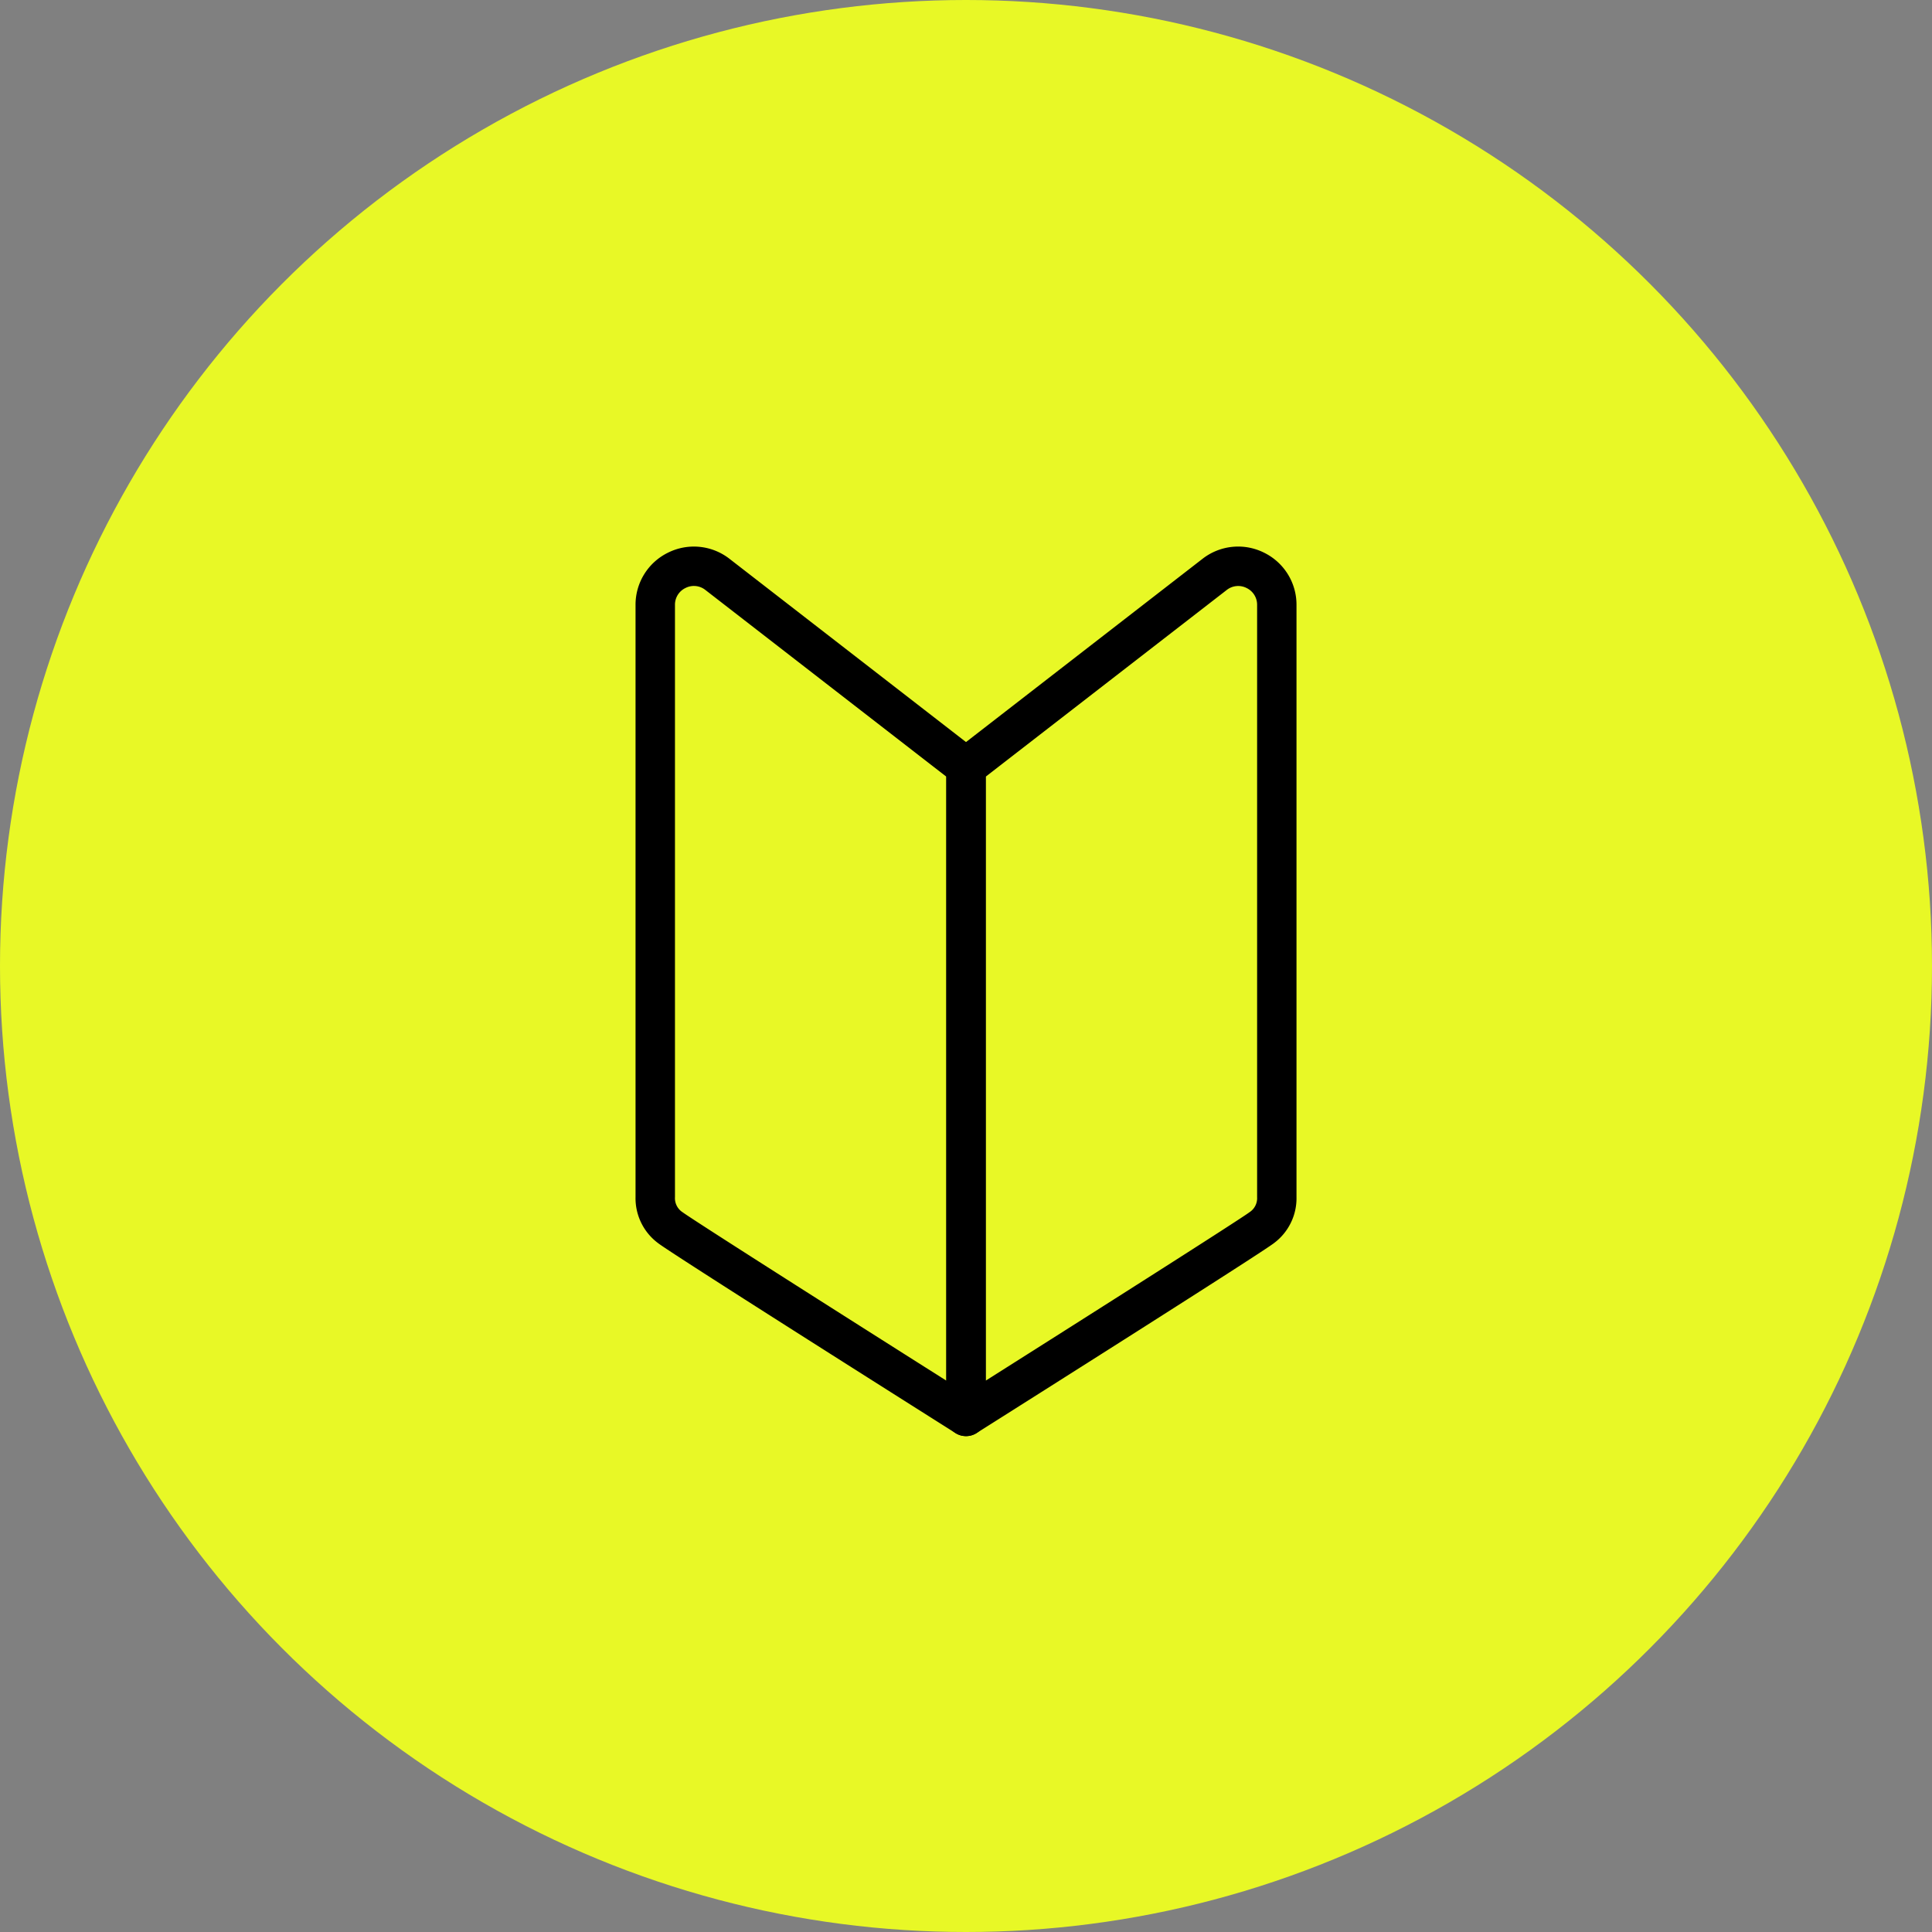 <svg xmlns="http://www.w3.org/2000/svg" width="152" height="152" viewBox="0 0 152 152"><rect x="0" y="0" width="152" height="152" fill="#808080" stroke="none"/><g transform="translate(-1094 -2111)"><circle data-name="楕円形 63" cx="76" cy="76" r="76" transform="translate(1094 2111)" fill="#e8f826"/><g data-name="グループ 39"><g data-name="グループ 37"><path data-name="パス 136" d="M1170.001 2223.987a1.546 1.546 0 0 1-.829-.24c-3.751-2.369-22.508-14.228-23.408-14.952a4.4 4.4 0 0 1-1.763-3.614v-46.588a4.556 4.556 0 0 1 2.562-4.115 4.557 4.557 0 0 1 4.822.48l19.566 15.16a1.552 1.552 0 0 1 .6 1.226v51.093a1.55 1.55 0 0 1-.8 1.358 1.55 1.55 0 0 1-.75.192zm-22.3-17.616c.809.6 12.081 7.767 20.751 13.25v-47.518l-18.961-14.691a1.452 1.452 0 0 0-1.558-.153 1.457 1.457 0 0 0-.83 1.332v46.589a1.319 1.319 0 0 0 .597 1.191z"/></g><g data-name="グループ 38"><path data-name="パス 137" d="M1170.001 2223.987a1.554 1.554 0 0 1-.749-.193 1.549 1.549 0 0 1-.8-1.358v-51.093a1.551 1.551 0 0 1 .6-1.226l19.562-15.157a4.558 4.558 0 0 1 4.826-.483 4.557 4.557 0 0 1 2.562 4.115v46.589a4.4 4.4 0 0 1-1.763 3.614c-.9.724-19.658 12.583-23.408 14.952a1.551 1.551 0 0 1-.83.24zm1.551-51.884v47.519c8.67-5.484 19.943-12.646 20.751-13.25a1.318 1.318 0 0 0 .6-1.191v-46.588a1.457 1.457 0 0 0-.83-1.332 1.455 1.455 0 0 0-1.561.156zm21.714 35.483z"/></g></g></g></svg>